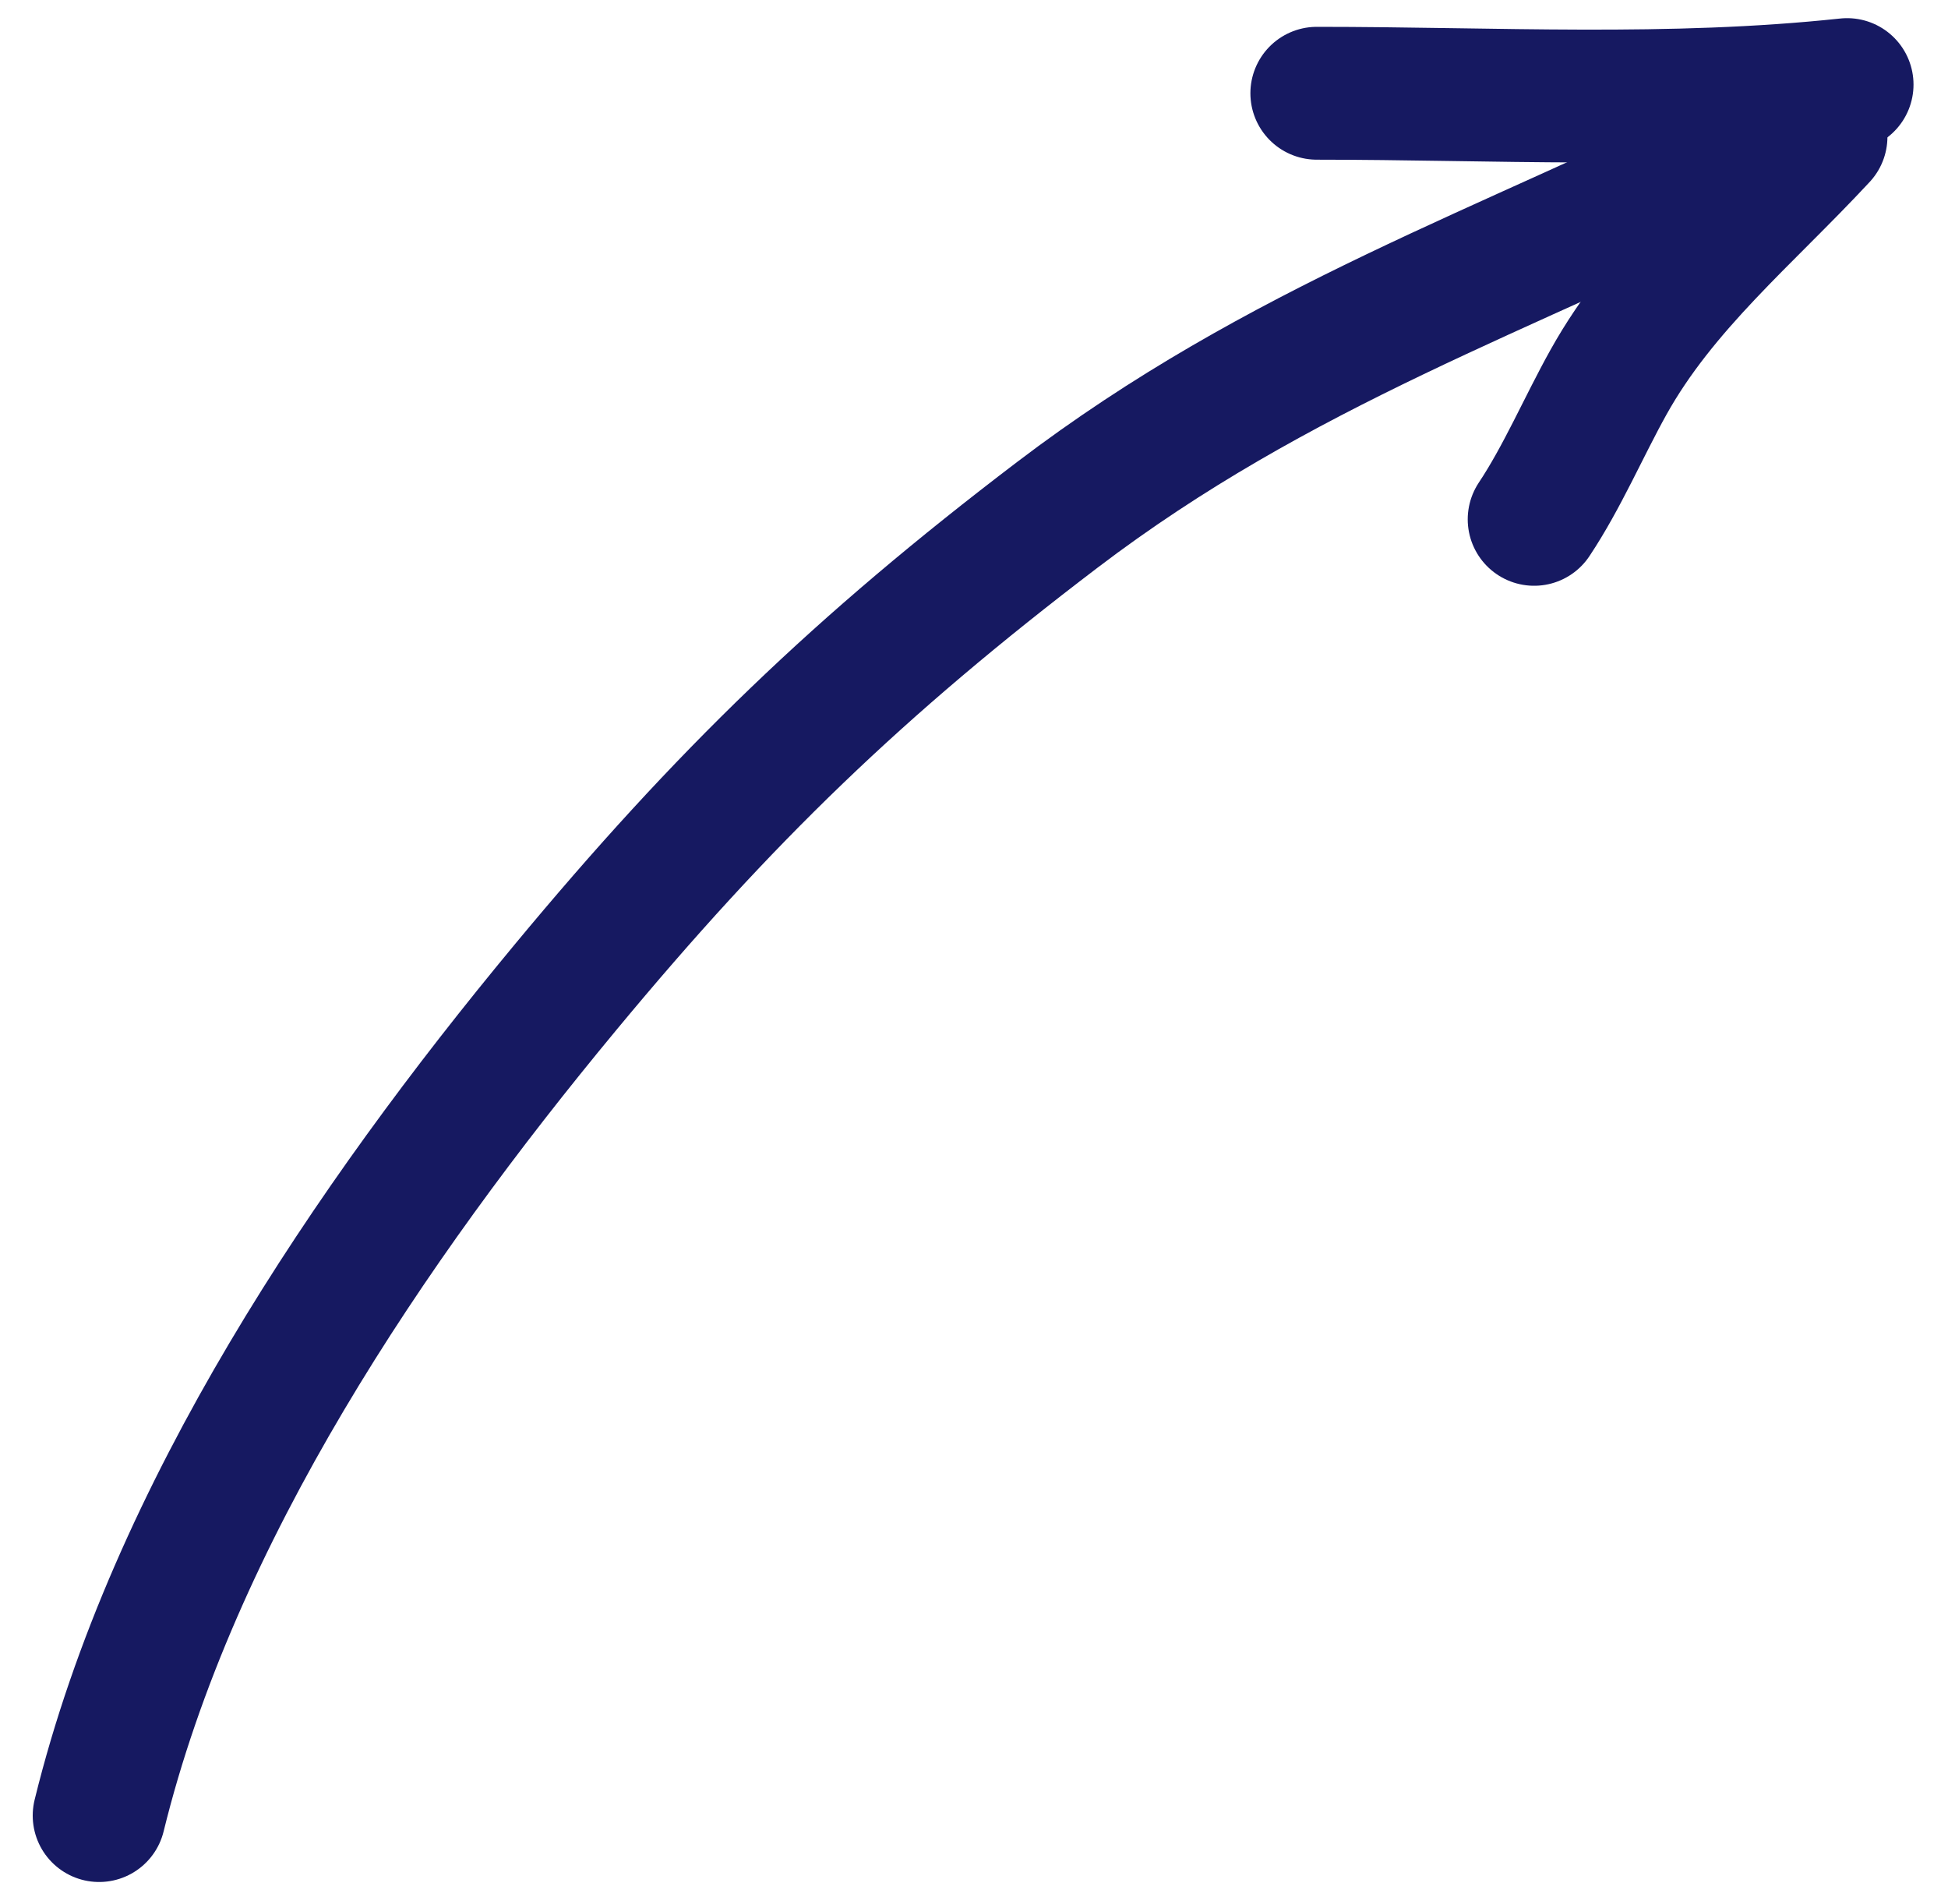 <svg width="44" height="43" viewBox="0 0 44 43" fill="none" xmlns="http://www.w3.org/2000/svg">
<path d="M2.239 41C3.917 34.166 8.352 27.627 12.763 22.307C16.352 17.977 19.412 15.027 23.876 11.631C28.905 7.805 33.988 6.117 39.51 3.387" stroke="#161961" stroke-width="3" stroke-linecap="round"/>
<path d="M41.132 3.088C39.441 4.909 37.54 6.462 36.332 8.63C35.769 9.64 35.289 10.772 34.652 11.728" stroke="#161961" stroke-width="3" stroke-linecap="round"/>
<path d="M41.721 1.91C37.713 2.339 33.758 2.106 29.743 2.106" stroke="#161961" stroke-width="3" stroke-linecap="round"/>
</svg>
